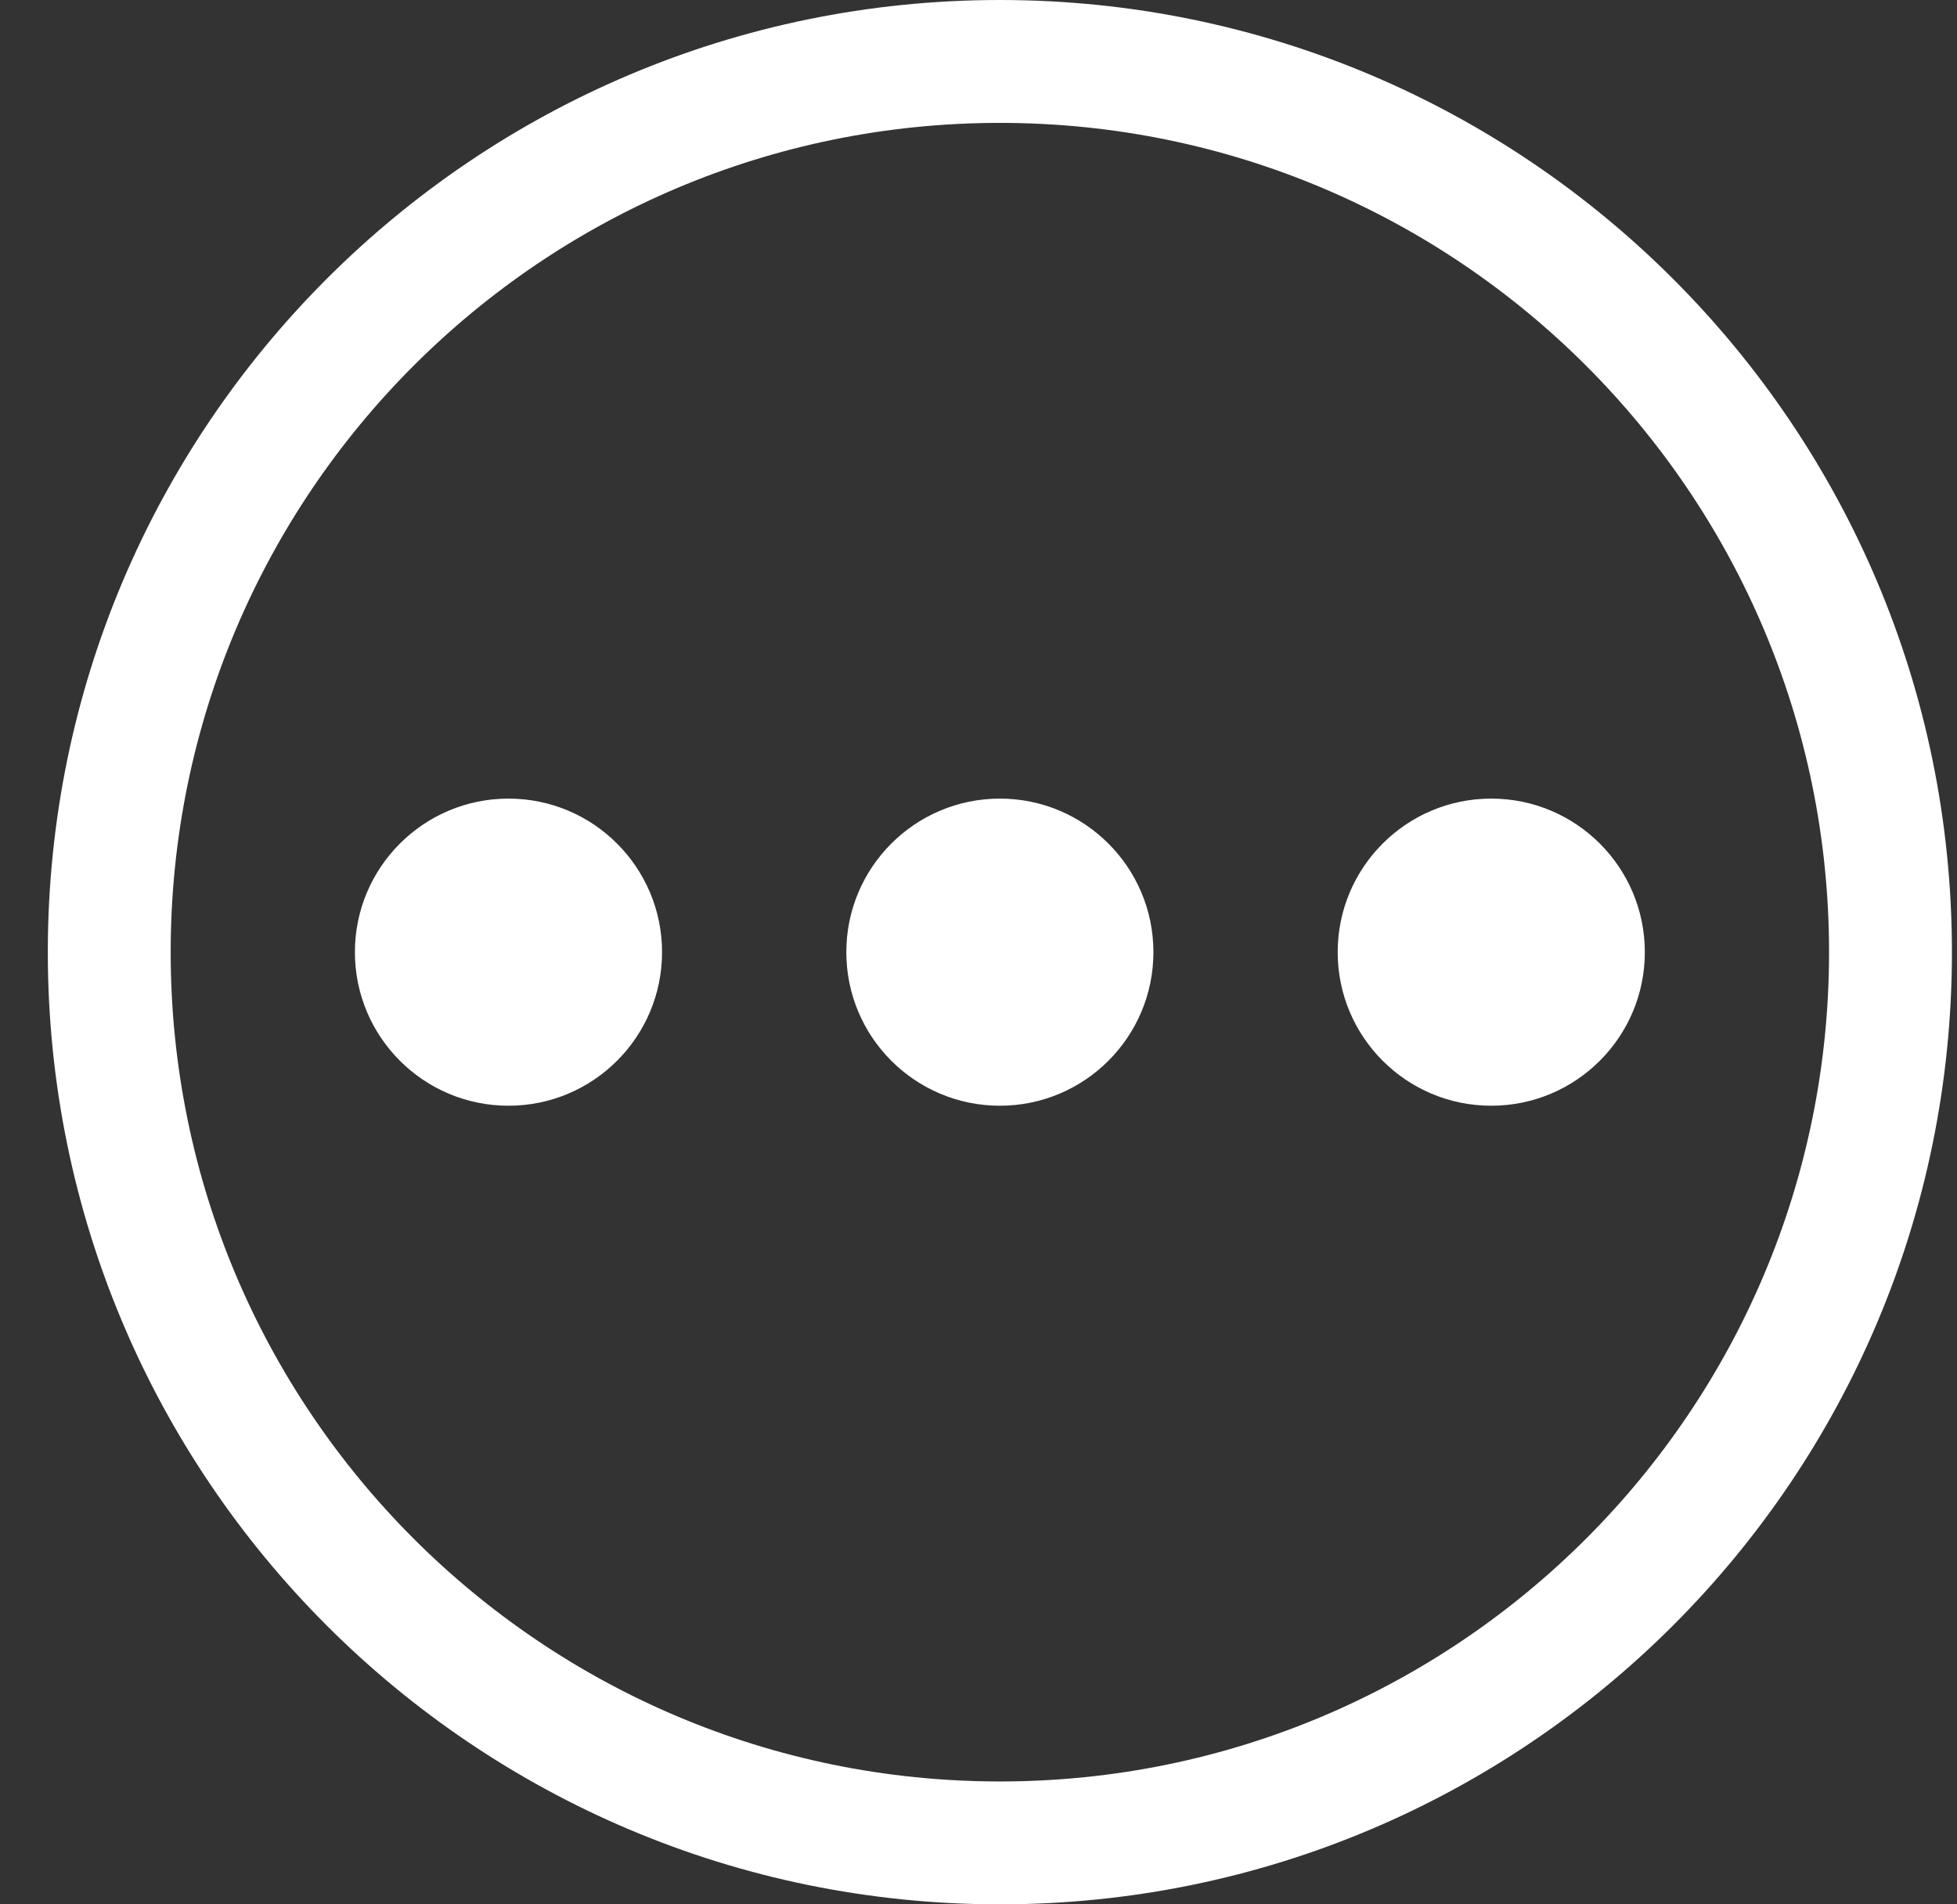 <?xml version="1.0" encoding="UTF-8"?>
<svg width="37px" height="36px" viewBox="0 0 37 36" version="1.1" xmlns="http://www.w3.org/2000/svg" xmlns:xlink="http://www.w3.org/1999/xlink">
    <rect x="0" y="0" width="37" height="36" fill="#333333" stroke="none"/>
    <!-- Generator: sketchtool 62 (101010) - https://sketch.com -->
    <title>AFFFADF7-7FF2-44C4-80B4-7D8FD505043E</title>
    <desc>Created with sketchtool.</desc>
    <g id="Aikataulut-ja-reitit-v2" stroke="none" stroke-width="1" fill="none" fill-rule="evenodd">
        <g id="aikataulut-ja-reitit-HD" transform="translate(-1059, -28)" fill="#FFFFFF" fill-rule="nonzero">
            <g id="Navi">
                <g id="lisää" transform="translate(1051.721, 28)">
                    <g id="menu-ohjeita-ikoni" transform="translate(8.183, 0)">
                        <path d="M18,0 C27.941,0 36,8.059 36,18 C36,27.941 27.941,36 18,36 C8.059,36 0,27.941 0,18 C0,8.059 8.059,0 18,0 Z M18,2.323 C9.342,2.323 2.323,9.342 2.323,18 C2.323,26.658 9.342,33.677 18,33.677 C26.658,33.677 33.677,26.658 33.677,18 C33.677,9.342 26.658,2.323 18,2.323 Z M8.71,20.903 C10.313,20.903 11.613,19.603 11.613,18 C11.613,16.397 10.313,15.097 8.71,15.097 C7.106,15.097 5.806,16.397 5.806,18 C5.806,19.603 7.106,20.903 8.71,20.903 Z M18,20.903 C19.603,20.903 20.903,19.603 20.903,18 C20.903,16.397 19.603,15.097 18,15.097 C16.397,15.097 15.097,16.397 15.097,18 C15.097,19.603 16.397,20.903 18,20.903 Z M27.29,20.903 C28.894,20.903 30.194,19.603 30.194,18 C30.194,16.397 28.894,15.097 27.29,15.097 C25.687,15.097 24.387,16.397 24.387,18 C24.387,19.603 25.687,20.903 27.29,20.903 Z"></path>
                    </g>
                </g>
            </g>
        </g>
    </g>
</svg>